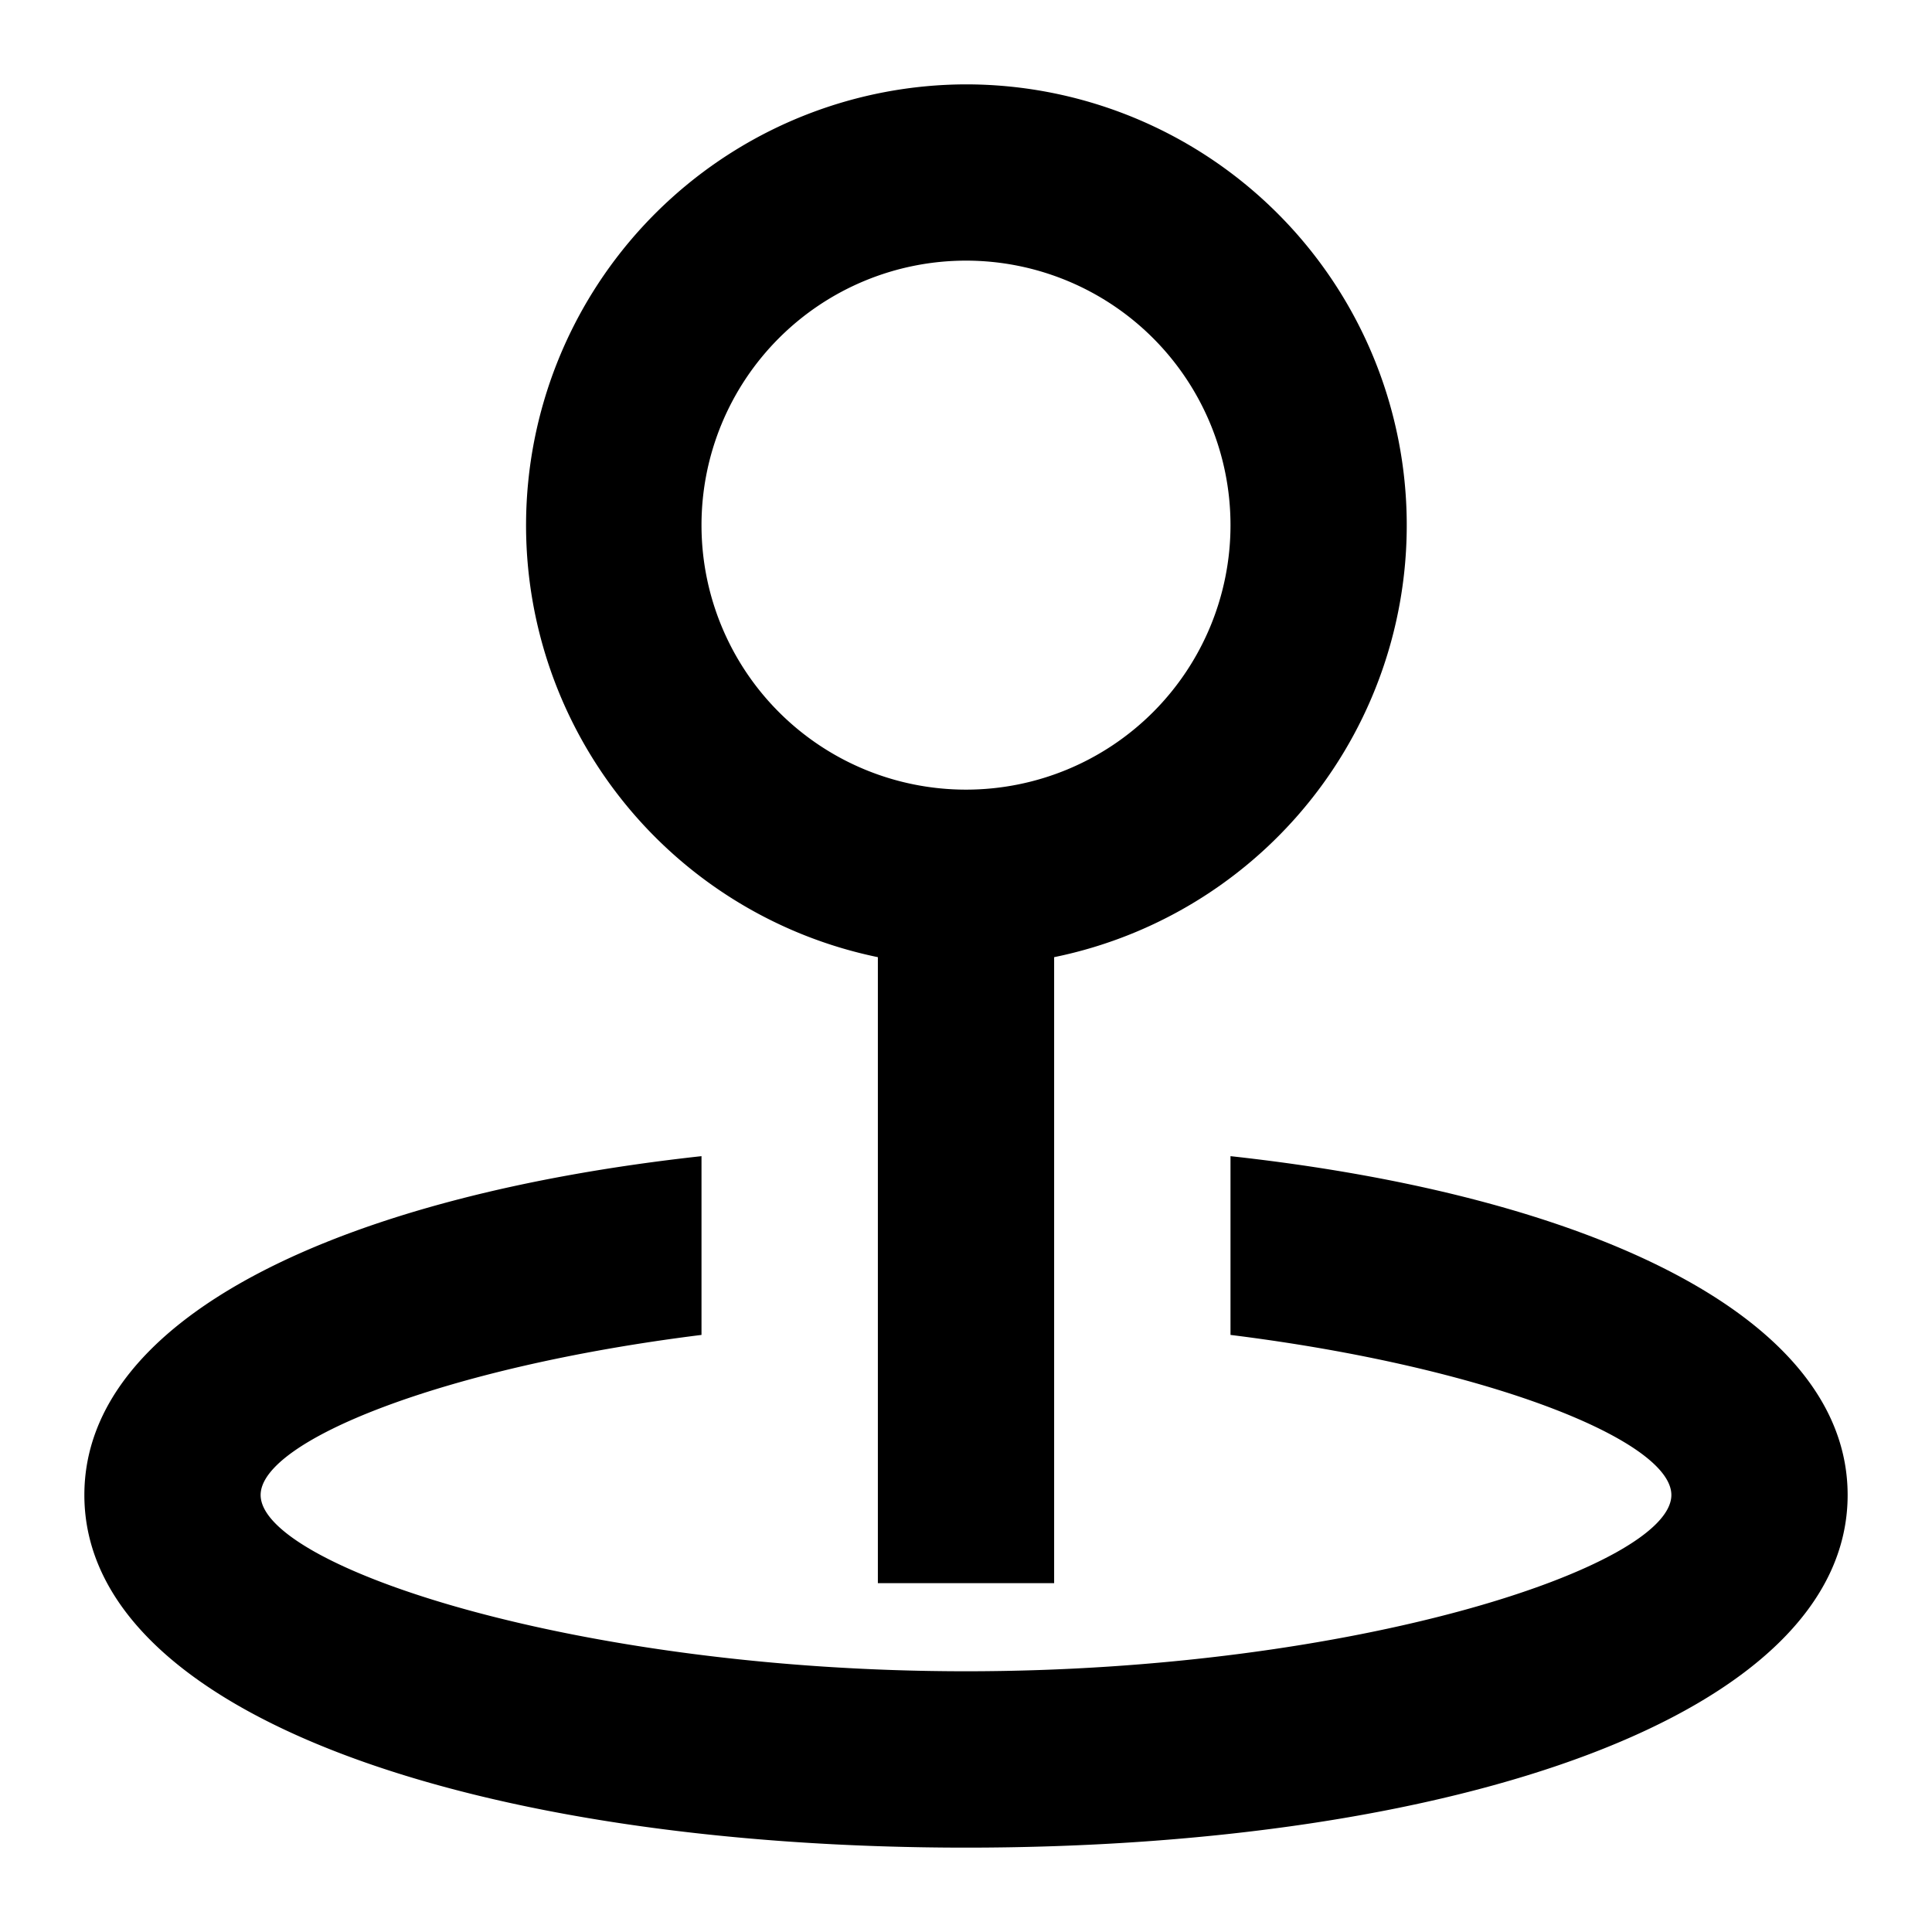 <svg width="21" height="21" fill="none" xmlns="http://www.w3.org/2000/svg"><path fill-rule="evenodd" clip-rule="evenodd" d="M11.458 10.404v6.804H9.542v-6.804A4.793 4.793 0 0110.5.917a4.792 4.792 0 01.958 9.487zm-3.833 2.163v1.943c-2.81.35-4.792 1.152-4.792 1.74 0 .773 3.43 1.916 7.667 1.916s7.667-1.143 7.667-1.916c0-.588-1.981-1.39-4.792-1.74v-1.943c3.887.426 6.708 1.735 6.708 3.683 0 2.402-4.293 3.833-9.583 3.833S.917 18.653.917 16.25c0-1.948 2.821-3.257 6.708-3.683zm5.75-6.859a2.875 2.875 0 11-5.75 0 2.875 2.875 0 015.75 0z" fill="#000"/></svg>